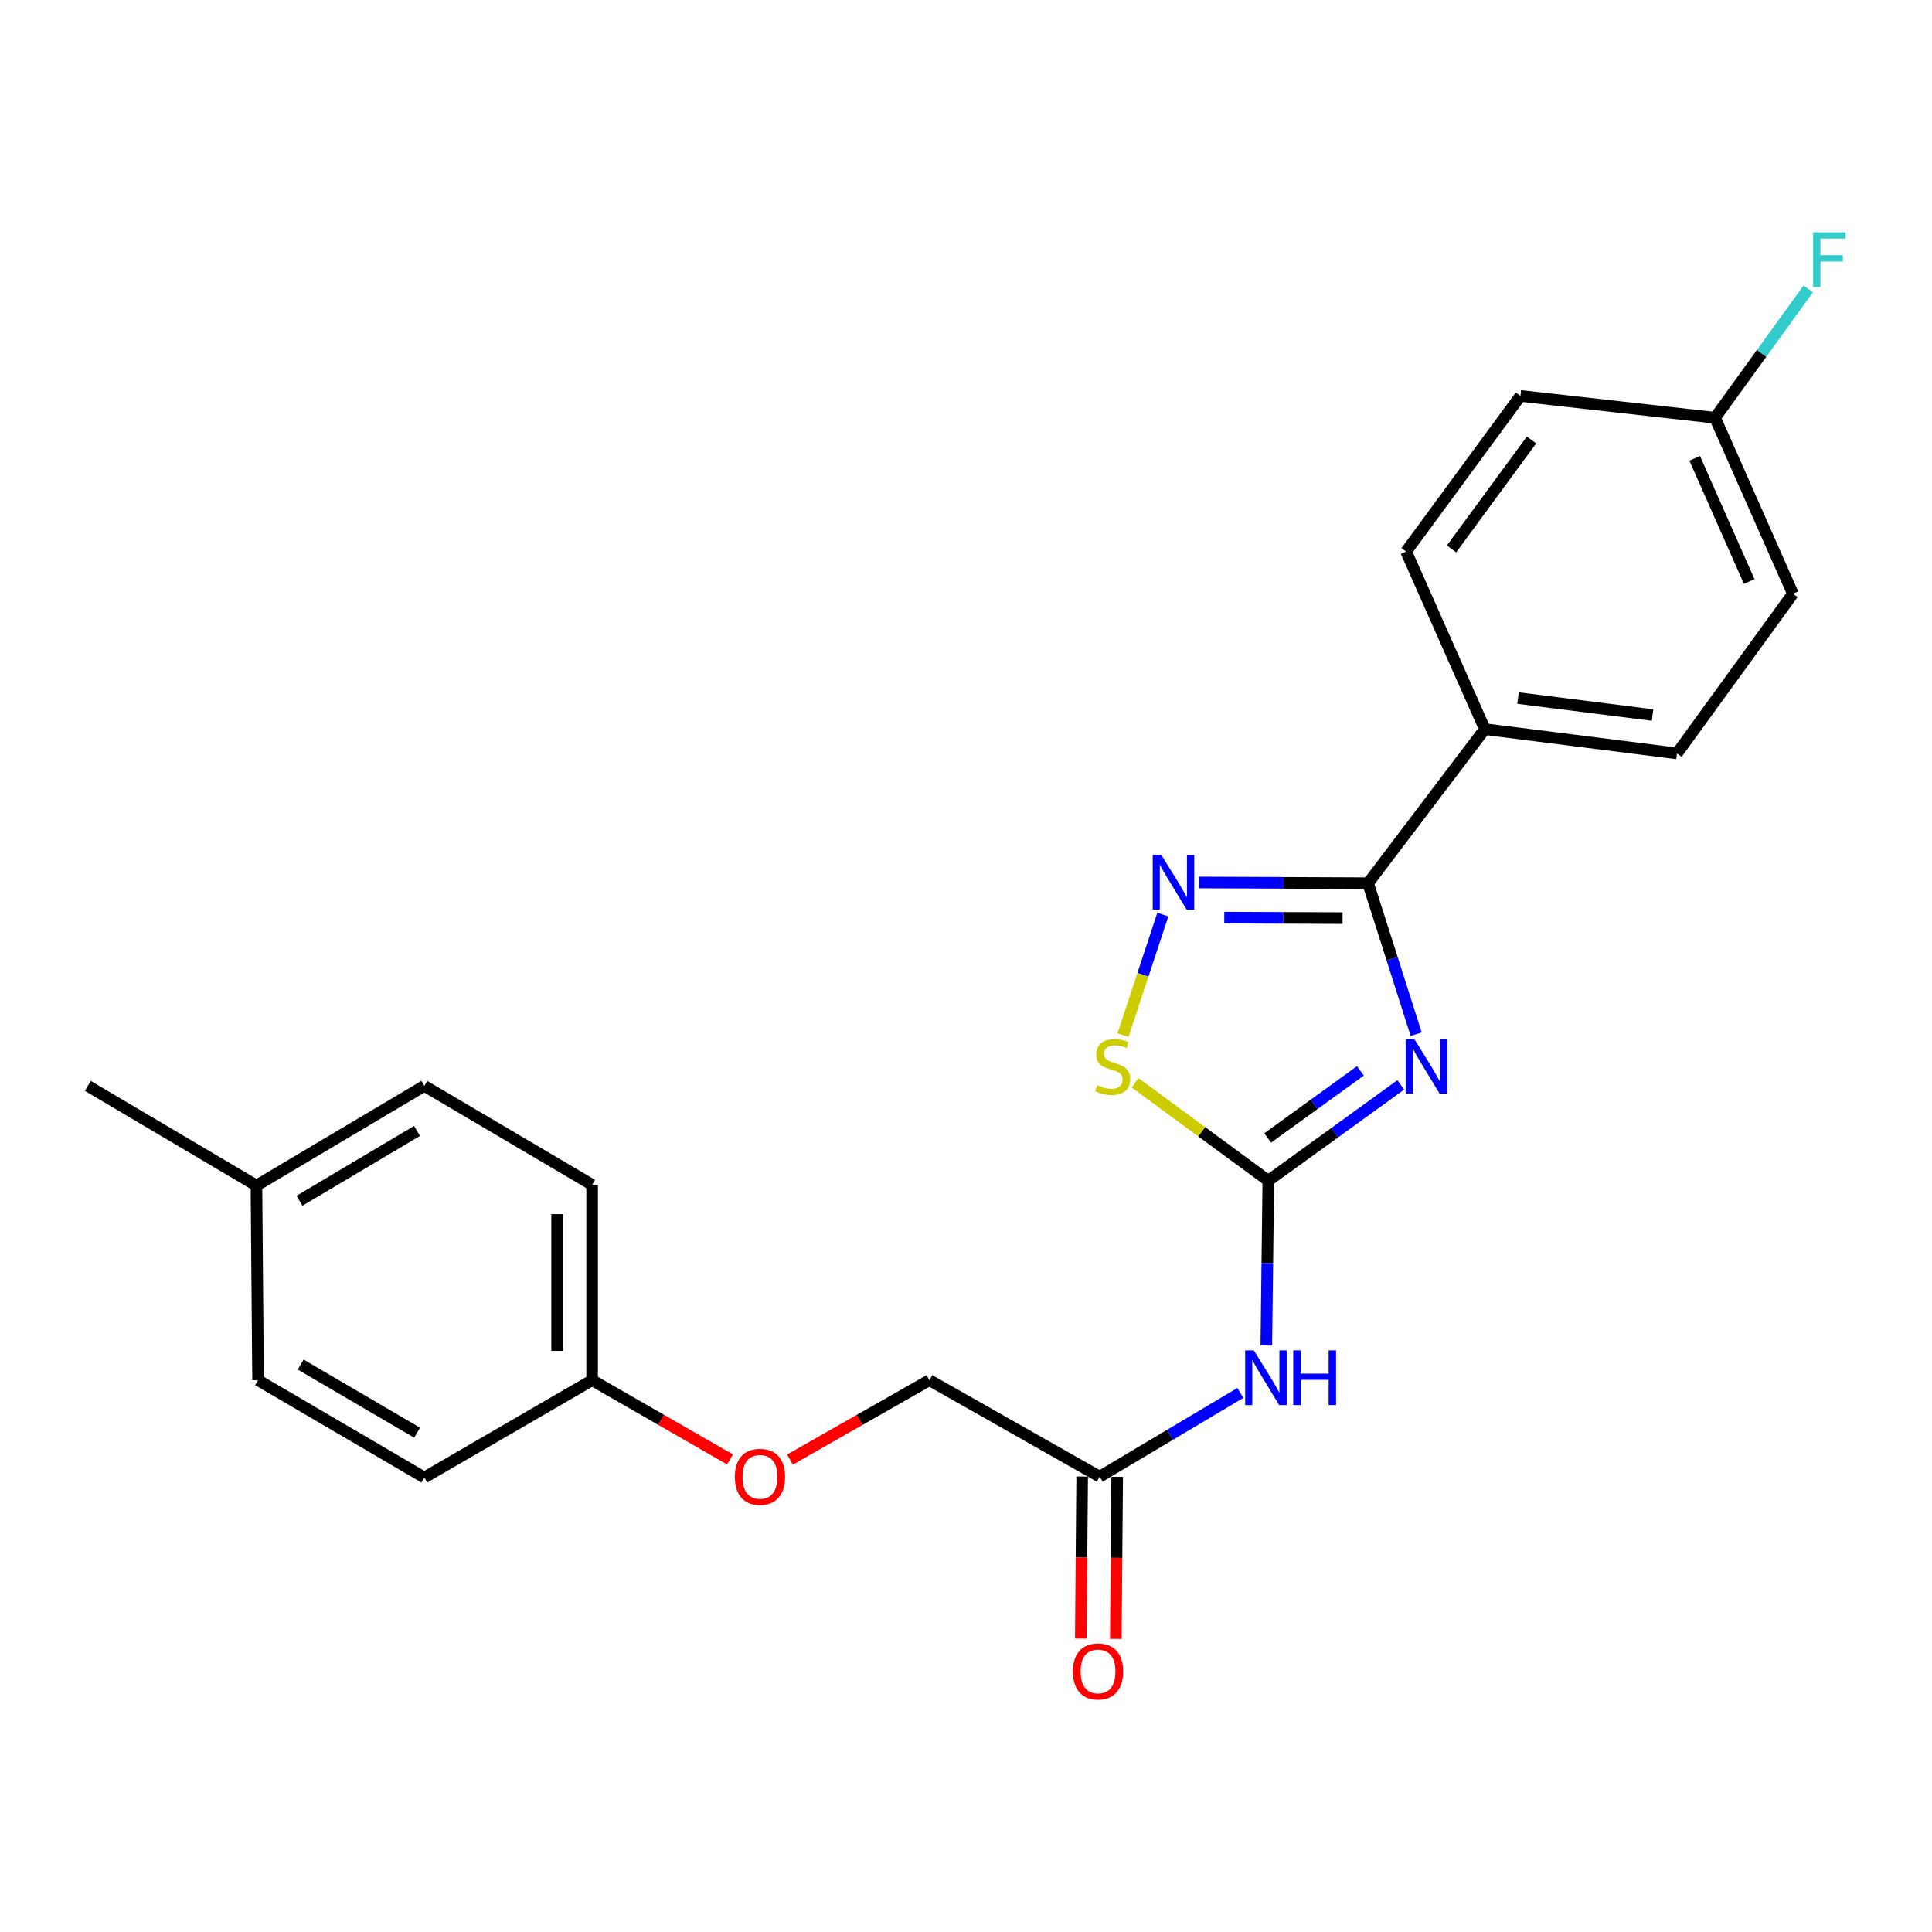 <?xml version='1.0' encoding='iso-8859-1'?>
<svg version='1.1' baseProfile='full'
              xmlns='http://www.w3.org/2000/svg'
                      xmlns:rdkit='http://www.rdkit.org/xml'
                      xmlns:xlink='http://www.w3.org/1999/xlink'
                  xml:space='preserve'
width='1000px' height='1000px' viewBox='0 0 1000 1000'>
<!-- END OF HEADER -->
<rect style='opacity:1.0;fill:#FFFFFF;stroke:none' width='1000' height='1000' x='0' y='0'> </rect>
<path class='bond-0' d='M 725.046,561.542 L 690.762,586.331' style='fill:none;fill-rule:evenodd;stroke:#0000FF;stroke-width:6px;stroke-linecap:butt;stroke-linejoin:miter;stroke-opacity:1' />
<path class='bond-0' d='M 690.762,586.331 L 656.477,611.121' style='fill:none;fill-rule:evenodd;stroke:#000000;stroke-width:6px;stroke-linecap:butt;stroke-linejoin:miter;stroke-opacity:1' />
<path class='bond-0' d='M 704.142,554.293 L 680.143,571.645' style='fill:none;fill-rule:evenodd;stroke:#0000FF;stroke-width:6px;stroke-linecap:butt;stroke-linejoin:miter;stroke-opacity:1' />
<path class='bond-0' d='M 680.143,571.645 L 656.144,588.998' style='fill:none;fill-rule:evenodd;stroke:#000000;stroke-width:6px;stroke-linecap:butt;stroke-linejoin:miter;stroke-opacity:1' />
<path class='bond-1' d='M 733.007,535.303 L 720.557,496.226' style='fill:none;fill-rule:evenodd;stroke:#0000FF;stroke-width:6px;stroke-linecap:butt;stroke-linejoin:miter;stroke-opacity:1' />
<path class='bond-1' d='M 720.557,496.226 L 708.106,457.149' style='fill:none;fill-rule:evenodd;stroke:#000000;stroke-width:6px;stroke-linecap:butt;stroke-linejoin:miter;stroke-opacity:1' />
<path class='bond-3' d='M 656.477,611.121 L 621.989,585.788' style='fill:none;fill-rule:evenodd;stroke:#000000;stroke-width:6px;stroke-linecap:butt;stroke-linejoin:miter;stroke-opacity:1' />
<path class='bond-3' d='M 621.989,585.788 L 587.501,560.455' style='fill:none;fill-rule:evenodd;stroke:#CCCC00;stroke-width:6px;stroke-linecap:butt;stroke-linejoin:miter;stroke-opacity:1' />
<path class='bond-4' d='M 656.477,611.121 L 655.959,653.761' style='fill:none;fill-rule:evenodd;stroke:#000000;stroke-width:6px;stroke-linecap:butt;stroke-linejoin:miter;stroke-opacity:1' />
<path class='bond-4' d='M 655.959,653.761 L 655.442,696.401' style='fill:none;fill-rule:evenodd;stroke:#0000FF;stroke-width:6px;stroke-linecap:butt;stroke-linejoin:miter;stroke-opacity:1' />
<path class='bond-2' d='M 708.106,457.149 L 664.375,456.961' style='fill:none;fill-rule:evenodd;stroke:#000000;stroke-width:6px;stroke-linecap:butt;stroke-linejoin:miter;stroke-opacity:1' />
<path class='bond-2' d='M 664.375,456.961 L 620.643,456.773' style='fill:none;fill-rule:evenodd;stroke:#0000FF;stroke-width:6px;stroke-linecap:butt;stroke-linejoin:miter;stroke-opacity:1' />
<path class='bond-2' d='M 694.909,475.215 L 664.297,475.084' style='fill:none;fill-rule:evenodd;stroke:#000000;stroke-width:6px;stroke-linecap:butt;stroke-linejoin:miter;stroke-opacity:1' />
<path class='bond-2' d='M 664.297,475.084 L 633.685,474.952' style='fill:none;fill-rule:evenodd;stroke:#0000FF;stroke-width:6px;stroke-linecap:butt;stroke-linejoin:miter;stroke-opacity:1' />
<path class='bond-6' d='M 708.106,457.149 L 768.545,377.4' style='fill:none;fill-rule:evenodd;stroke:#000000;stroke-width:6px;stroke-linecap:butt;stroke-linejoin:miter;stroke-opacity:1' />
<path class='bond-23' d='M 601.879,473.384 L 591.575,504.573' style='fill:none;fill-rule:evenodd;stroke:#0000FF;stroke-width:6px;stroke-linecap:butt;stroke-linejoin:miter;stroke-opacity:1' />
<path class='bond-23' d='M 591.575,504.573 L 581.271,535.762' style='fill:none;fill-rule:evenodd;stroke:#CCCC00;stroke-width:6px;stroke-linecap:butt;stroke-linejoin:miter;stroke-opacity:1' />
<path class='bond-5' d='M 641.995,720.993 L 605.591,742.66' style='fill:none;fill-rule:evenodd;stroke:#0000FF;stroke-width:6px;stroke-linecap:butt;stroke-linejoin:miter;stroke-opacity:1' />
<path class='bond-5' d='M 605.591,742.66 L 569.187,764.327' style='fill:none;fill-rule:evenodd;stroke:#000000;stroke-width:6px;stroke-linecap:butt;stroke-linejoin:miter;stroke-opacity:1' />
<path class='bond-7' d='M 560.126,764.251 L 559.774,806.192' style='fill:none;fill-rule:evenodd;stroke:#000000;stroke-width:6px;stroke-linecap:butt;stroke-linejoin:miter;stroke-opacity:1' />
<path class='bond-7' d='M 559.774,806.192 L 559.422,848.134' style='fill:none;fill-rule:evenodd;stroke:#FF0000;stroke-width:6px;stroke-linecap:butt;stroke-linejoin:miter;stroke-opacity:1' />
<path class='bond-7' d='M 578.248,764.403 L 577.896,806.345' style='fill:none;fill-rule:evenodd;stroke:#000000;stroke-width:6px;stroke-linecap:butt;stroke-linejoin:miter;stroke-opacity:1' />
<path class='bond-7' d='M 577.896,806.345 L 577.543,848.286' style='fill:none;fill-rule:evenodd;stroke:#FF0000;stroke-width:6px;stroke-linecap:butt;stroke-linejoin:miter;stroke-opacity:1' />
<path class='bond-11' d='M 569.187,764.327 L 481.071,714.379' style='fill:none;fill-rule:evenodd;stroke:#000000;stroke-width:6px;stroke-linecap:butt;stroke-linejoin:miter;stroke-opacity:1' />
<path class='bond-8' d='M 768.545,377.4 L 867.998,389.975' style='fill:none;fill-rule:evenodd;stroke:#000000;stroke-width:6px;stroke-linecap:butt;stroke-linejoin:miter;stroke-opacity:1' />
<path class='bond-8' d='M 785.736,361.307 L 855.353,370.109' style='fill:none;fill-rule:evenodd;stroke:#000000;stroke-width:6px;stroke-linecap:butt;stroke-linejoin:miter;stroke-opacity:1' />
<path class='bond-9' d='M 768.545,377.4 L 727.81,285.468' style='fill:none;fill-rule:evenodd;stroke:#000000;stroke-width:6px;stroke-linecap:butt;stroke-linejoin:miter;stroke-opacity:1' />
<path class='bond-15' d='M 867.998,389.975 L 928.004,307.316' style='fill:none;fill-rule:evenodd;stroke:#000000;stroke-width:6px;stroke-linecap:butt;stroke-linejoin:miter;stroke-opacity:1' />
<path class='bond-14' d='M 727.81,285.468 L 786.98,204.933' style='fill:none;fill-rule:evenodd;stroke:#000000;stroke-width:6px;stroke-linecap:butt;stroke-linejoin:miter;stroke-opacity:1' />
<path class='bond-14' d='M 751.29,284.118 L 792.709,227.744' style='fill:none;fill-rule:evenodd;stroke:#000000;stroke-width:6px;stroke-linecap:butt;stroke-linejoin:miter;stroke-opacity:1' />
<path class='bond-10' d='M 408.881,755.487 L 444.976,734.933' style='fill:none;fill-rule:evenodd;stroke:#FF0000;stroke-width:6px;stroke-linecap:butt;stroke-linejoin:miter;stroke-opacity:1' />
<path class='bond-10' d='M 444.976,734.933 L 481.071,714.379' style='fill:none;fill-rule:evenodd;stroke:#000000;stroke-width:6px;stroke-linecap:butt;stroke-linejoin:miter;stroke-opacity:1' />
<path class='bond-12' d='M 377.852,755.413 L 342.166,734.896' style='fill:none;fill-rule:evenodd;stroke:#FF0000;stroke-width:6px;stroke-linecap:butt;stroke-linejoin:miter;stroke-opacity:1' />
<path class='bond-12' d='M 342.166,734.896 L 306.48,714.379' style='fill:none;fill-rule:evenodd;stroke:#000000;stroke-width:6px;stroke-linecap:butt;stroke-linejoin:miter;stroke-opacity:1' />
<path class='bond-18' d='M 306.48,714.379 L 219.633,764.76' style='fill:none;fill-rule:evenodd;stroke:#000000;stroke-width:6px;stroke-linecap:butt;stroke-linejoin:miter;stroke-opacity:1' />
<path class='bond-19' d='M 306.48,714.379 L 306.48,613.265' style='fill:none;fill-rule:evenodd;stroke:#000000;stroke-width:6px;stroke-linecap:butt;stroke-linejoin:miter;stroke-opacity:1' />
<path class='bond-19' d='M 288.357,699.212 L 288.357,628.432' style='fill:none;fill-rule:evenodd;stroke:#000000;stroke-width:6px;stroke-linecap:butt;stroke-linejoin:miter;stroke-opacity:1' />
<path class='bond-13' d='M 887.701,216.24 L 786.98,204.933' style='fill:none;fill-rule:evenodd;stroke:#000000;stroke-width:6px;stroke-linecap:butt;stroke-linejoin:miter;stroke-opacity:1' />
<path class='bond-17' d='M 887.701,216.24 L 911.824,182.889' style='fill:none;fill-rule:evenodd;stroke:#000000;stroke-width:6px;stroke-linecap:butt;stroke-linejoin:miter;stroke-opacity:1' />
<path class='bond-17' d='M 911.824,182.889 L 935.947,149.538' style='fill:none;fill-rule:evenodd;stroke:#33CCCC;stroke-width:6px;stroke-linecap:butt;stroke-linejoin:miter;stroke-opacity:1' />
<path class='bond-24' d='M 887.701,216.24 L 928.004,307.316' style='fill:none;fill-rule:evenodd;stroke:#000000;stroke-width:6px;stroke-linecap:butt;stroke-linejoin:miter;stroke-opacity:1' />
<path class='bond-24' d='M 877.174,237.235 L 905.386,300.988' style='fill:none;fill-rule:evenodd;stroke:#000000;stroke-width:6px;stroke-linecap:butt;stroke-linejoin:miter;stroke-opacity:1' />
<path class='bond-16' d='M 132.735,613.658 L 219.633,562.049' style='fill:none;fill-rule:evenodd;stroke:#000000;stroke-width:6px;stroke-linecap:butt;stroke-linejoin:miter;stroke-opacity:1' />
<path class='bond-16' d='M 155.024,621.498 L 215.852,585.372' style='fill:none;fill-rule:evenodd;stroke:#000000;stroke-width:6px;stroke-linecap:butt;stroke-linejoin:miter;stroke-opacity:1' />
<path class='bond-22' d='M 132.735,613.658 L 45.455,562.049' style='fill:none;fill-rule:evenodd;stroke:#000000;stroke-width:6px;stroke-linecap:butt;stroke-linejoin:miter;stroke-opacity:1' />
<path class='bond-25' d='M 132.735,613.658 L 133.571,714.379' style='fill:none;fill-rule:evenodd;stroke:#000000;stroke-width:6px;stroke-linecap:butt;stroke-linejoin:miter;stroke-opacity:1' />
<path class='bond-21' d='M 219.633,764.76 L 133.571,714.379' style='fill:none;fill-rule:evenodd;stroke:#000000;stroke-width:6px;stroke-linecap:butt;stroke-linejoin:miter;stroke-opacity:1' />
<path class='bond-21' d='M 215.879,741.563 L 155.635,706.296' style='fill:none;fill-rule:evenodd;stroke:#000000;stroke-width:6px;stroke-linecap:butt;stroke-linejoin:miter;stroke-opacity:1' />
<path class='bond-20' d='M 306.48,613.265 L 219.633,562.049' style='fill:none;fill-rule:evenodd;stroke:#000000;stroke-width:6px;stroke-linecap:butt;stroke-linejoin:miter;stroke-opacity:1' />
<path  class='atom-0' d='M 732.051 537.791
L 741.331 552.791
Q 742.251 554.271, 743.731 556.951
Q 745.211 559.631, 745.291 559.791
L 745.291 537.791
L 749.051 537.791
L 749.051 566.111
L 745.171 566.111
L 735.211 549.711
Q 734.051 547.791, 732.811 545.591
Q 731.611 543.391, 731.251 542.711
L 731.251 566.111
L 727.571 566.111
L 727.571 537.791
L 732.051 537.791
' fill='#0000FF'/>
<path  class='atom-3' d='M 601.125 442.556
L 610.405 457.556
Q 611.325 459.036, 612.805 461.716
Q 614.285 464.396, 614.365 464.556
L 614.365 442.556
L 618.125 442.556
L 618.125 470.876
L 614.245 470.876
L 604.285 454.476
Q 603.125 452.556, 601.885 450.356
Q 600.685 448.156, 600.325 447.476
L 600.325 470.876
L 596.645 470.876
L 596.645 442.556
L 601.125 442.556
' fill='#0000FF'/>
<path  class='atom-4' d='M 567.922 561.671
Q 568.242 561.791, 569.562 562.351
Q 570.882 562.911, 572.322 563.271
Q 573.802 563.591, 575.242 563.591
Q 577.922 563.591, 579.482 562.311
Q 581.042 560.991, 581.042 558.711
Q 581.042 557.151, 580.242 556.191
Q 579.482 555.231, 578.282 554.711
Q 577.082 554.191, 575.082 553.591
Q 572.562 552.831, 571.042 552.111
Q 569.562 551.391, 568.482 549.871
Q 567.442 548.351, 567.442 545.791
Q 567.442 542.231, 569.842 540.031
Q 572.282 537.831, 577.082 537.831
Q 580.362 537.831, 584.082 539.391
L 583.162 542.471
Q 579.762 541.071, 577.202 541.071
Q 574.442 541.071, 572.922 542.231
Q 571.402 543.351, 571.442 545.311
Q 571.442 546.831, 572.202 547.751
Q 573.002 548.671, 574.122 549.191
Q 575.282 549.711, 577.202 550.311
Q 579.762 551.111, 581.282 551.911
Q 582.802 552.711, 583.882 554.351
Q 585.002 555.951, 585.002 558.711
Q 585.002 562.631, 582.362 564.751
Q 579.762 566.831, 575.402 566.831
Q 572.882 566.831, 570.962 566.271
Q 569.082 565.751, 566.842 564.831
L 567.922 561.671
' fill='#CCCC00'/>
<path  class='atom-5' d='M 648.979 698.951
L 658.259 713.951
Q 659.179 715.431, 660.659 718.111
Q 662.139 720.791, 662.219 720.951
L 662.219 698.951
L 665.979 698.951
L 665.979 727.271
L 662.099 727.271
L 652.139 710.871
Q 650.979 708.951, 649.739 706.751
Q 648.539 704.551, 648.179 703.871
L 648.179 727.271
L 644.499 727.271
L 644.499 698.951
L 648.979 698.951
' fill='#0000FF'/>
<path  class='atom-5' d='M 669.379 698.951
L 673.219 698.951
L 673.219 710.991
L 687.699 710.991
L 687.699 698.951
L 691.539 698.951
L 691.539 727.271
L 687.699 727.271
L 687.699 714.191
L 673.219 714.191
L 673.219 727.271
L 669.379 727.271
L 669.379 698.951
' fill='#0000FF'/>
<path  class='atom-8' d='M 555.341 865.128
Q 555.341 858.328, 558.701 854.528
Q 562.061 850.728, 568.341 850.728
Q 574.621 850.728, 577.981 854.528
Q 581.341 858.328, 581.341 865.128
Q 581.341 872.008, 577.941 875.928
Q 574.541 879.808, 568.341 879.808
Q 562.101 879.808, 558.701 875.928
Q 555.341 872.048, 555.341 865.128
M 568.341 876.608
Q 572.661 876.608, 574.981 873.728
Q 577.341 870.808, 577.341 865.128
Q 577.341 859.568, 574.981 856.768
Q 572.661 853.928, 568.341 853.928
Q 564.021 853.928, 561.661 856.728
Q 559.341 859.528, 559.341 865.128
Q 559.341 870.848, 561.661 873.728
Q 564.021 876.608, 568.341 876.608
' fill='#FF0000'/>
<path  class='atom-11' d='M 380.358 764.407
Q 380.358 757.607, 383.718 753.807
Q 387.078 750.007, 393.358 750.007
Q 399.638 750.007, 402.998 753.807
Q 406.358 757.607, 406.358 764.407
Q 406.358 771.287, 402.958 775.207
Q 399.558 779.087, 393.358 779.087
Q 387.118 779.087, 383.718 775.207
Q 380.358 771.327, 380.358 764.407
M 393.358 775.887
Q 397.678 775.887, 399.998 773.007
Q 402.358 770.087, 402.358 764.407
Q 402.358 758.847, 399.998 756.047
Q 397.678 753.207, 393.358 753.207
Q 389.038 753.207, 386.678 756.007
Q 384.358 758.807, 384.358 764.407
Q 384.358 770.127, 386.678 773.007
Q 389.038 775.887, 393.358 775.887
' fill='#FF0000'/>
<path  class='atom-18' d='M 938.471 120.246
L 955.311 120.246
L 955.311 123.486
L 942.271 123.486
L 942.271 132.086
L 953.871 132.086
L 953.871 135.366
L 942.271 135.366
L 942.271 148.566
L 938.471 148.566
L 938.471 120.246
' fill='#33CCCC'/>
</svg>
